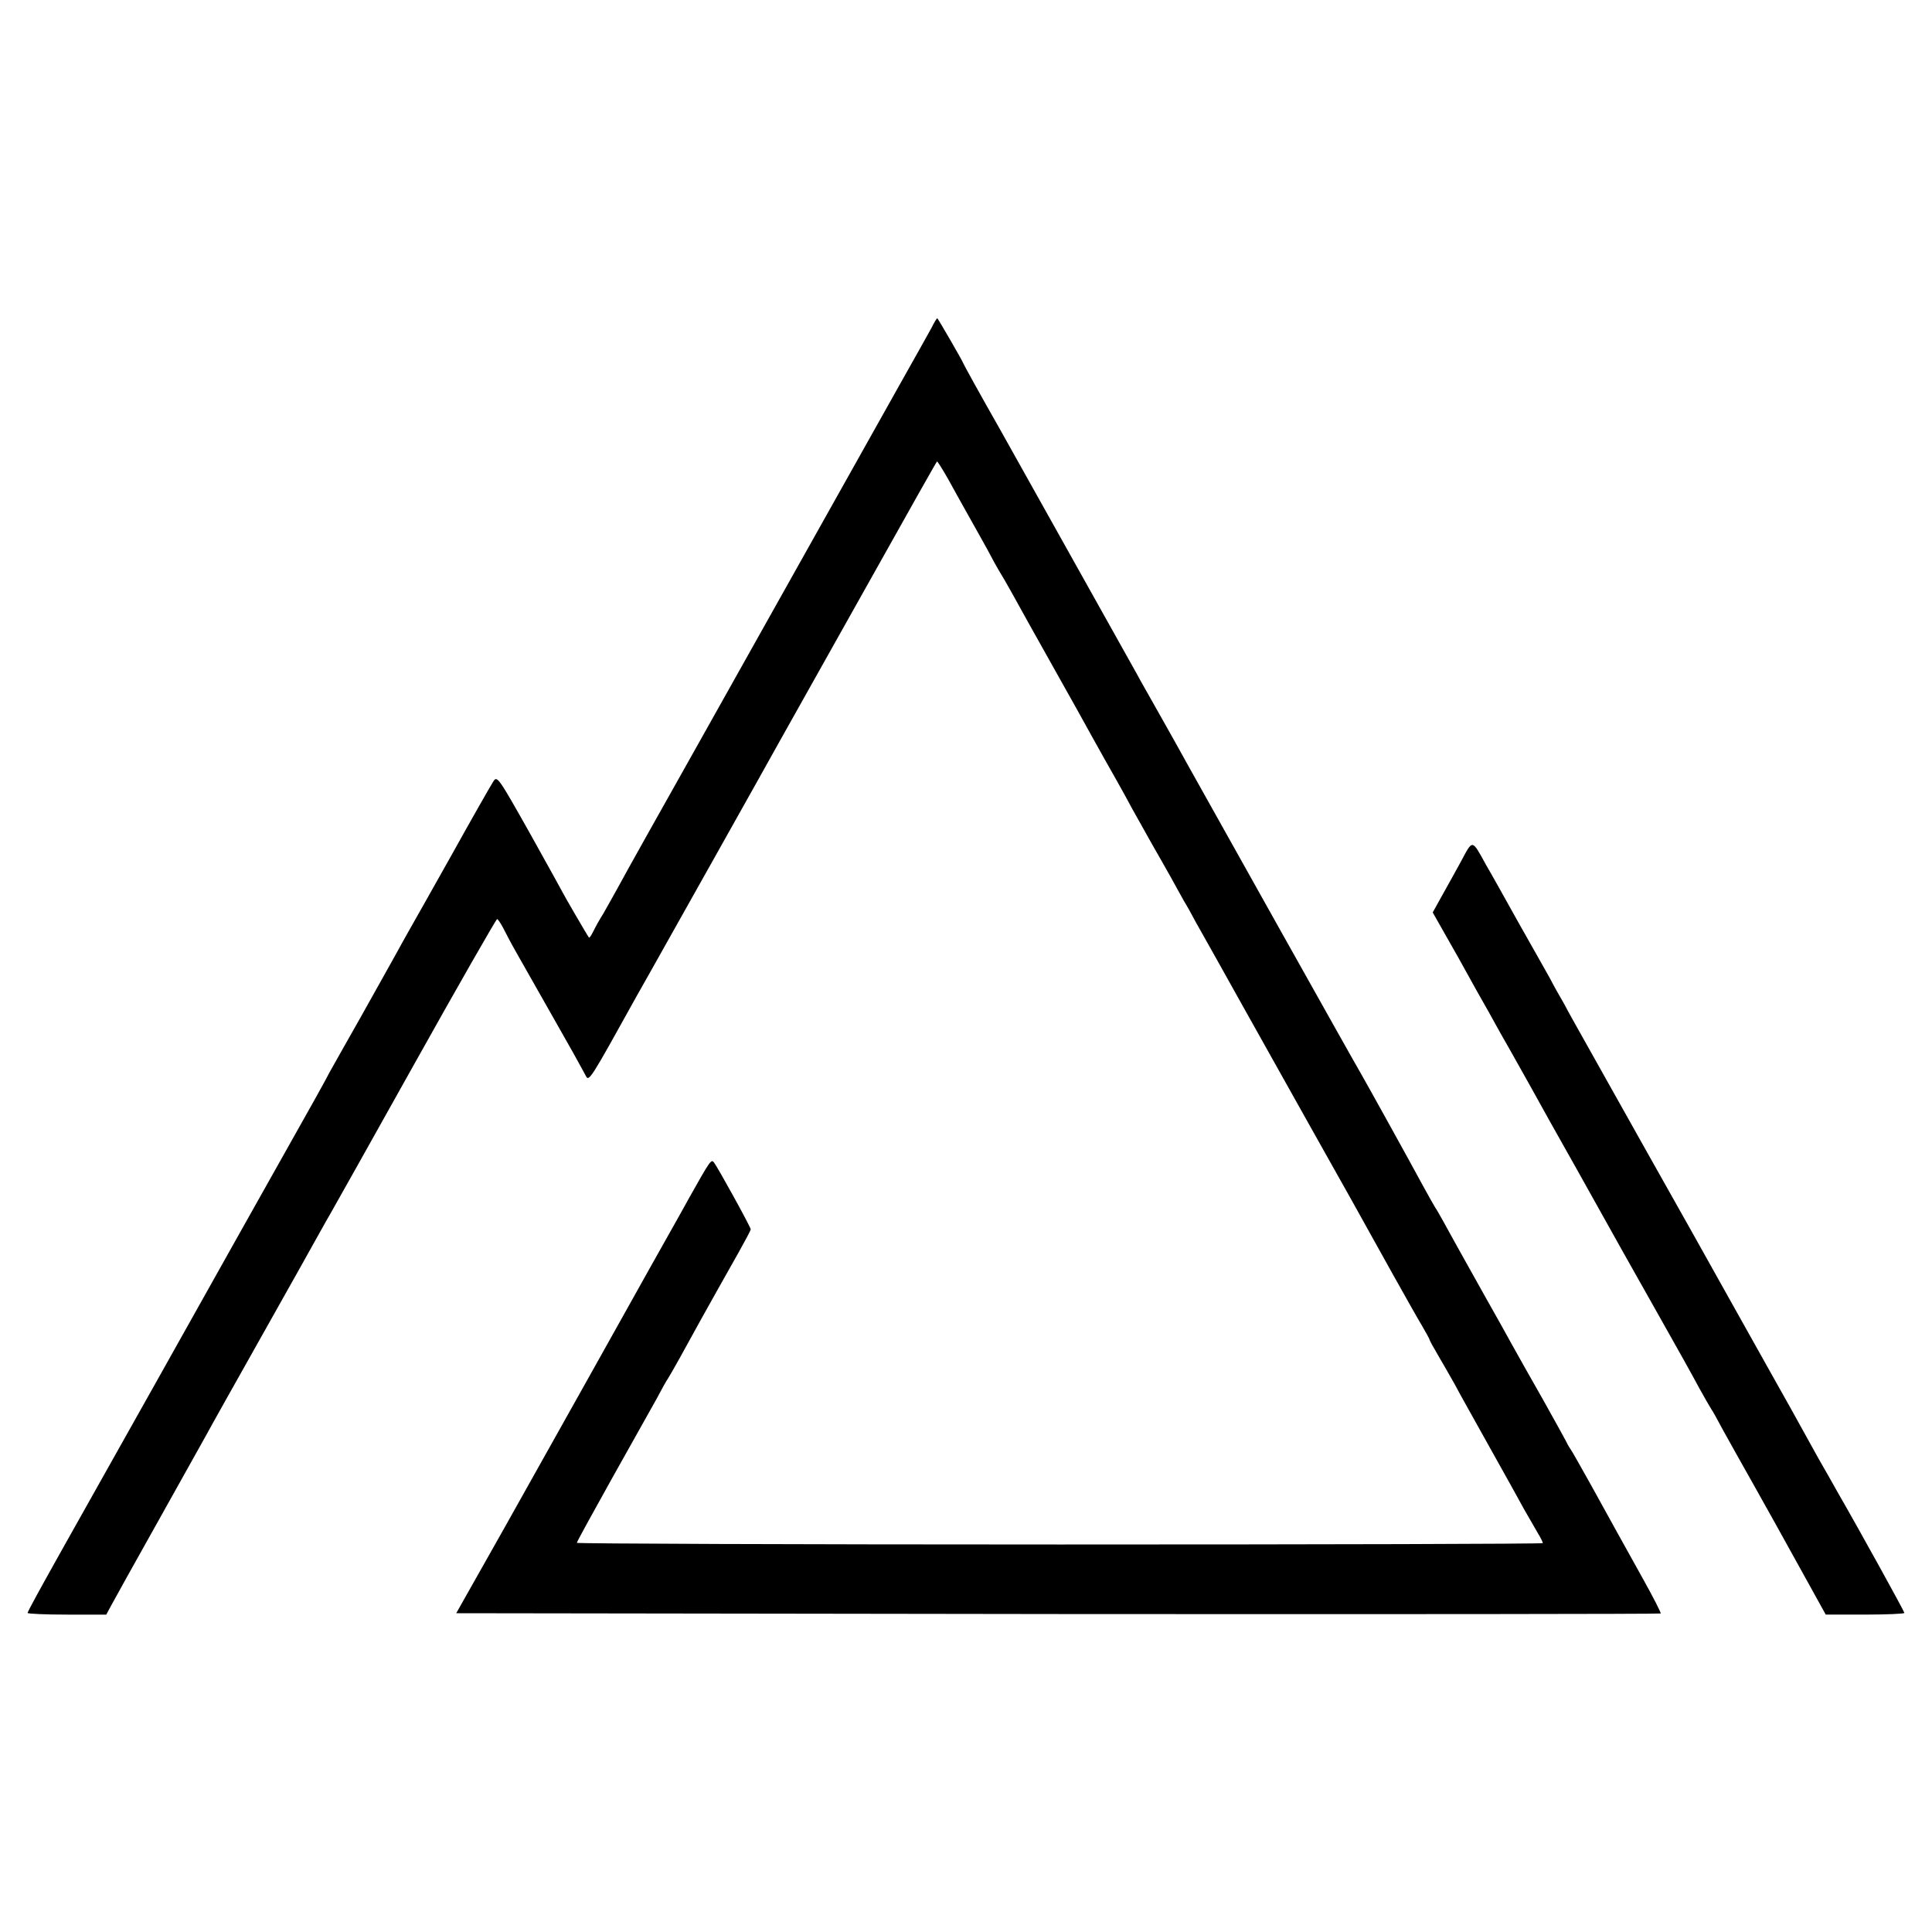 <?xml version="1.0" standalone="no"?>
<!DOCTYPE svg PUBLIC "-//W3C//DTD SVG 20010904//EN"
 "http://www.w3.org/TR/2001/REC-SVG-20010904/DTD/svg10.dtd">
<svg version="1.0" xmlns="http://www.w3.org/2000/svg"
 width="700pt" height="700pt" viewBox="0 0 700 700"
 preserveAspectRatio="xMidYMid meet">
<g transform="translate(0,700) scale(0.1,-0.1)"
fill="#000000" stroke="none">
<path d="M3375 5812 c-11 -20 -63 -113 -116 -207 -52 -93 -181 -323 -286 -510
-105 -187 -304 -542 -443 -790 -139 -247 -269 -479 -288 -515 -20 -36 -45 -81
-56 -100 -12 -19 -28 -47 -35 -62 -8 -16 -15 -27 -17 -25 -4 4 -94 159 -94
161 0 1 -54 98 -119 215 -116 206 -120 212 -134 189 -8 -12 -77 -133 -152
-268 -76 -135 -145 -258 -155 -275 -9 -16 -32 -57 -50 -90 -18 -33 -74 -132
-123 -220 -50 -88 -101 -179 -114 -202 -12 -24 -35 -64 -49 -90 -15 -27 -66
-118 -114 -203 -93 -165 -228 -406 -460 -820 -184 -328 -312 -556 -337 -600
-88 -157 -133 -239 -133 -244 0 -3 64 -6 143 -6 l142 0 20 37 c11 21 86 155
166 298 80 143 159 285 176 315 16 30 111 199 210 375 99 176 191 340 204 364
13 24 29 51 34 60 6 10 143 254 305 544 162 290 298 527 301 527 3 0 13 -15
22 -32 9 -18 31 -60 50 -93 63 -110 169 -299 204 -360 18 -33 39 -70 45 -82
12 -24 15 -18 187 292 16 28 37 66 48 85 22 39 432 769 471 840 33 59 37 66
230 410 275 491 334 595 337 598 1 2 20 -28 41 -65 20 -37 46 -83 56 -101 10
-18 35 -63 56 -100 21 -37 41 -74 45 -82 4 -8 15 -28 25 -45 10 -16 34 -57 52
-90 18 -33 83 -150 145 -260 62 -110 127 -227 145 -260 34 -61 53 -95 91 -162
12 -21 35 -63 51 -93 17 -30 48 -86 70 -125 22 -38 54 -95 71 -125 16 -30 38
-68 47 -85 10 -16 29 -50 42 -75 14 -25 34 -61 45 -80 11 -19 66 -118 123
-220 57 -102 164 -293 238 -425 74 -132 146 -260 160 -285 84 -152 229 -412
254 -453 15 -26 28 -49 28 -52 0 -2 13 -26 29 -53 16 -27 44 -76 62 -108 17
-33 75 -135 127 -229 52 -93 109 -195 125 -225 17 -30 39 -68 49 -85 10 -16
18 -33 18 -36 0 -3 -787 -5 -1750 -5 -962 0 -1750 3 -1750 6 0 4 57 107 126
231 69 123 142 253 162 289 19 36 38 70 42 75 4 6 23 39 43 75 42 77 95 173
213 382 24 43 44 80 44 84 0 8 -118 222 -133 242 -10 13 -13 9 -90 -128 -16
-30 -80 -143 -140 -250 -60 -107 -164 -294 -232 -415 -68 -121 -201 -359 -297
-530 l-175 -310 2180 -3 c1199 -1 2182 0 2184 2 2 2 -27 59 -65 127 -88 158
-105 189 -185 334 -37 66 -71 127 -77 135 -6 8 -13 22 -17 30 -4 8 -41 75 -83
150 -42 74 -92 162 -110 195 -18 33 -61 110 -95 170 -59 106 -100 178 -153
275 -14 25 -28 50 -32 55 -4 6 -24 42 -45 80 -44 82 -211 383 -224 405 -16 26
-567 1010 -631 1125 -18 33 -61 110 -95 170 -34 61 -74 130 -87 155 -39 70
-347 620 -494 883 -74 130 -134 239 -134 241 0 4 -88 156 -94 163 -1 1 -11
-14 -21 -35z"/>
<path d="M5293 3878 c-22 -40 -54 -98 -71 -128 l-31 -56 93 -164 c50 -91 99
-178 109 -195 9 -16 40 -73 70 -125 29 -52 69 -122 87 -155 18 -33 92 -166
165 -295 72 -129 145 -260 162 -290 17 -30 79 -140 138 -245 59 -104 123 -219
142 -255 20 -36 39 -69 43 -75 4 -5 23 -39 42 -75 20 -36 70 -126 112 -200 42
-74 117 -210 168 -302 l93 -168 143 0 c78 0 142 3 142 6 0 5 -161 297 -240
434 -20 36 -52 92 -71 125 -52 95 -153 276 -181 325 -14 25 -77 137 -140 250
-63 113 -199 356 -303 540 -103 184 -207 369 -230 410 -23 41 -54 96 -68 123
-15 26 -38 66 -50 90 -13 23 -64 114 -114 202 -49 88 -102 183 -118 210 -53
96 -48 95 -92 13z"/>
</g>
</svg>
